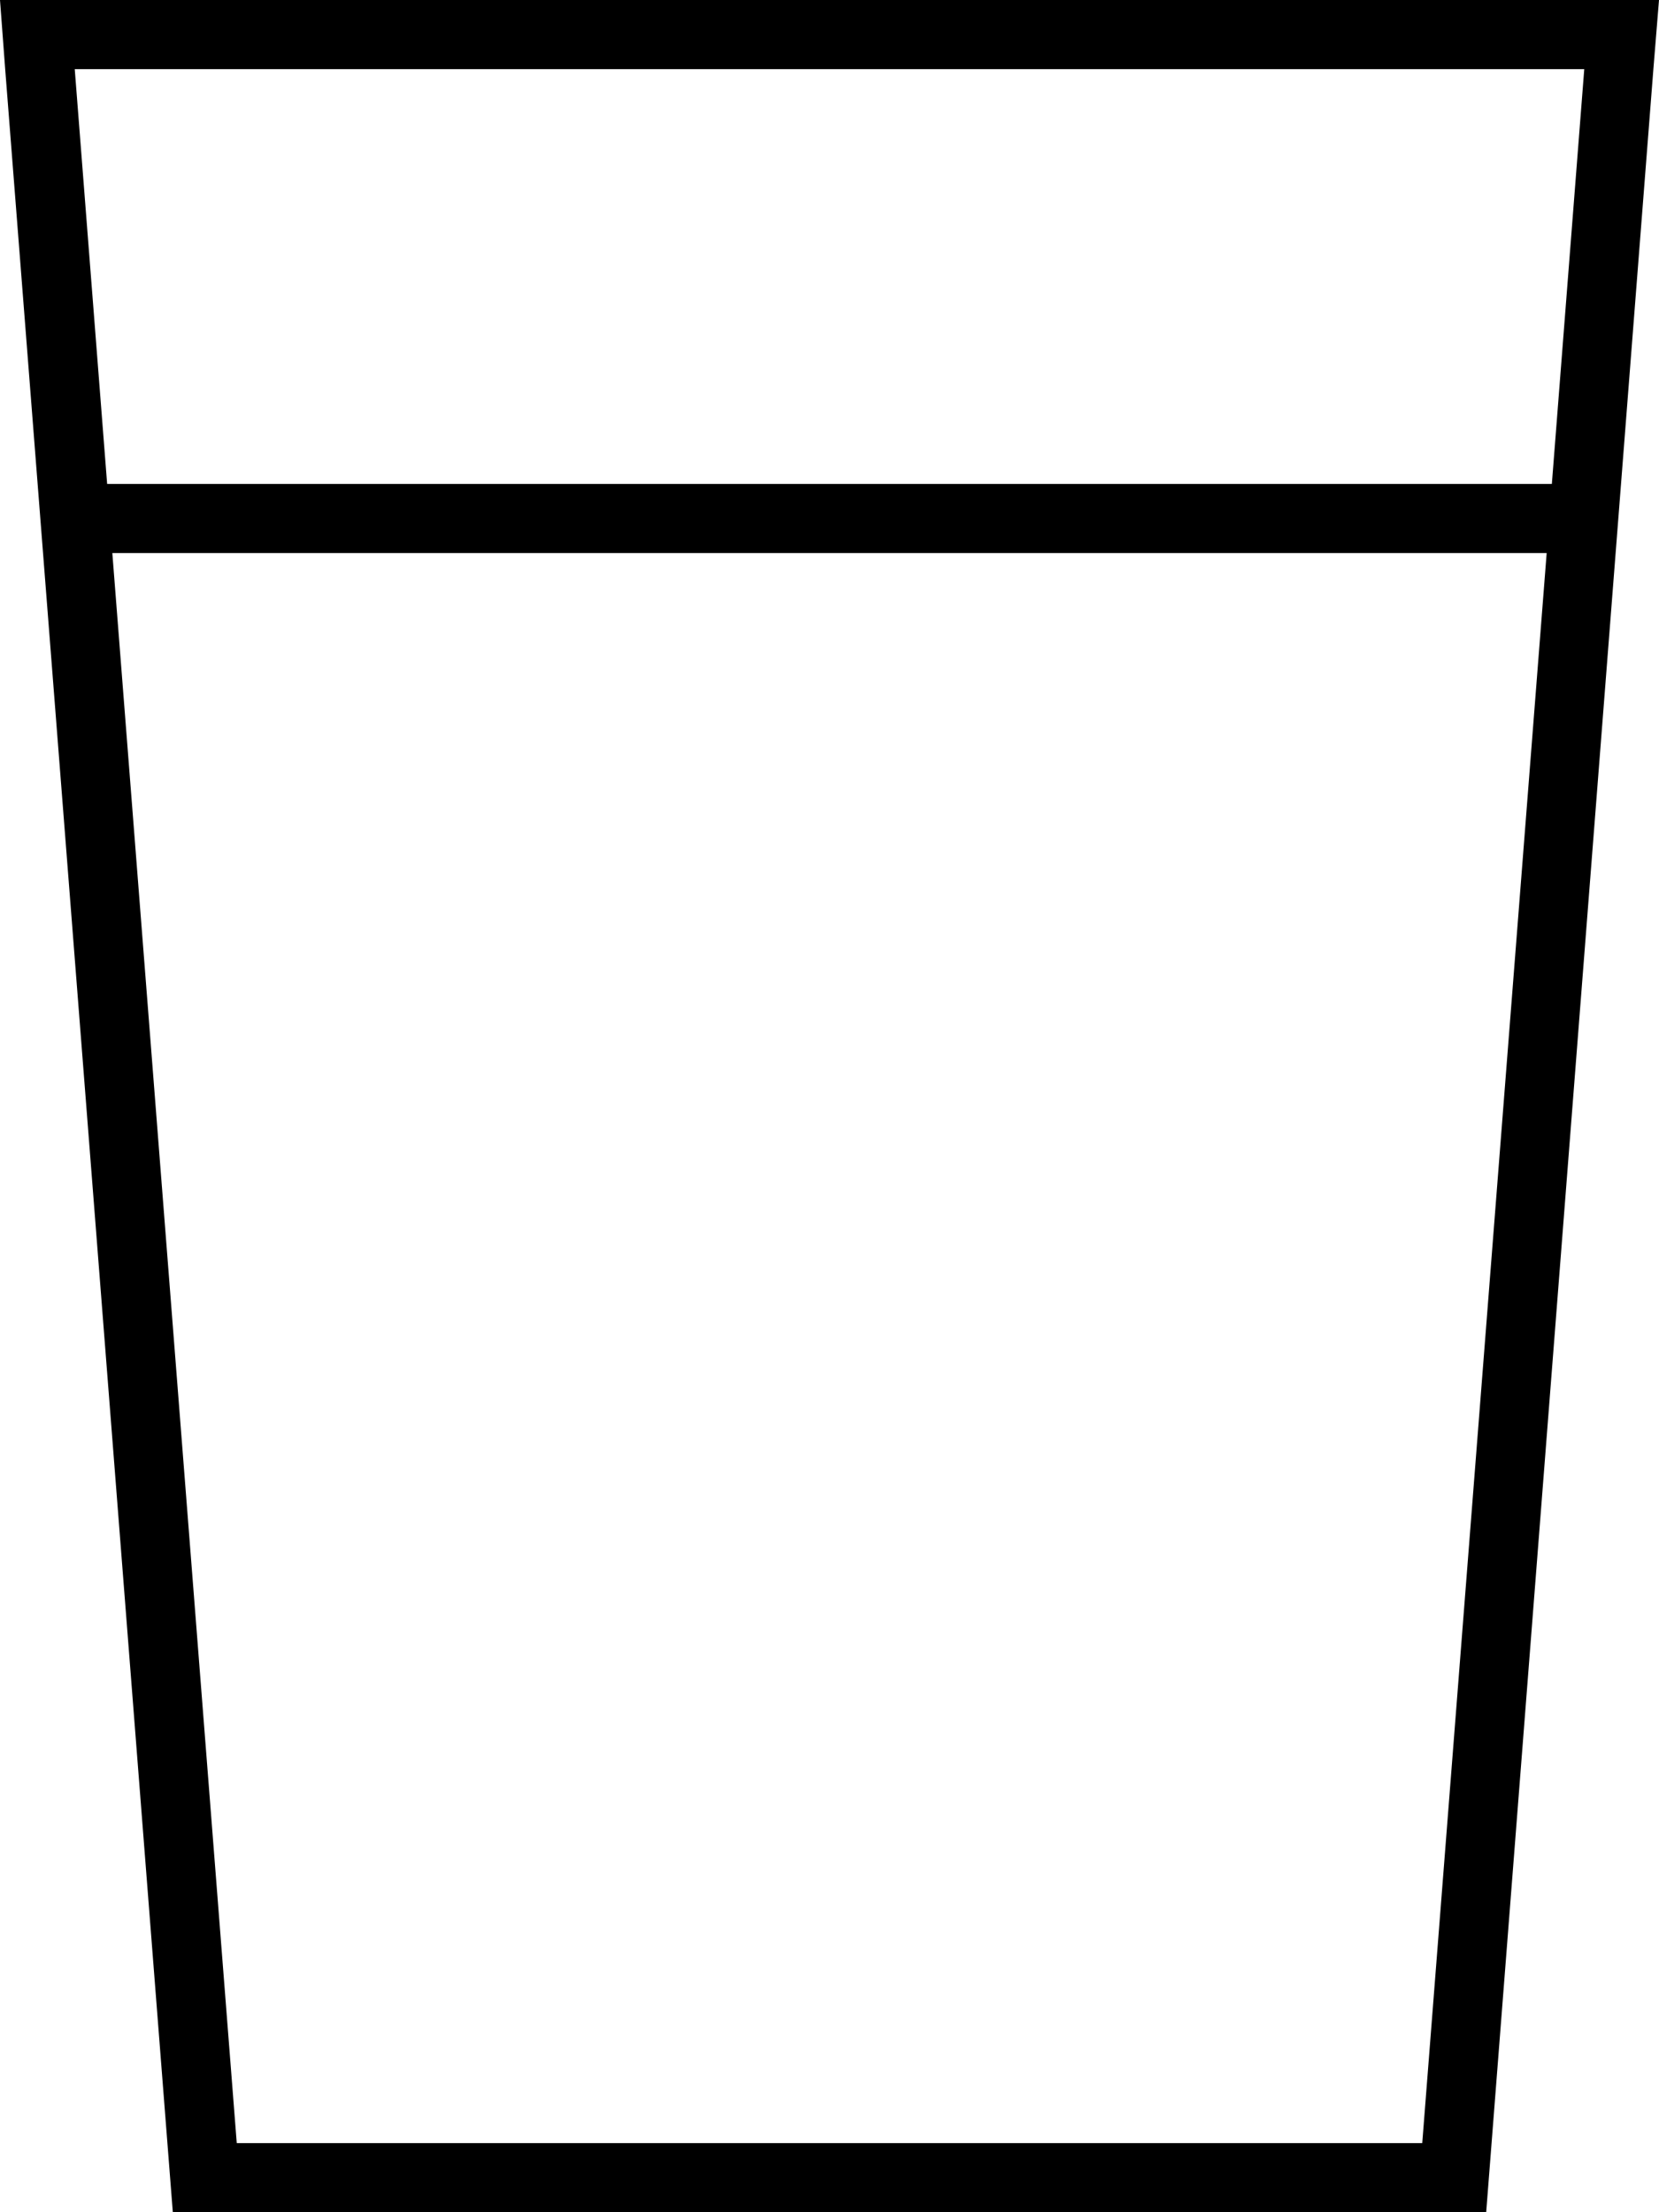 <svg xmlns="http://www.w3.org/2000/svg" viewBox="0 0 384 512"><!--! Font Awesome Pro 6.7.2 by @fontawesome - https://fontawesome.com License - https://fontawesome.com/license (Commercial License) Copyright 2024 Fonticons, Inc. --><path d="M26 128L358 128 329.2 496 54.8 496 26 128zm-1.2-16L17.3 16l349.4 0-7.5 96L24.8 112zM40 512l304 0L382.7 16 384 0 368 0 16 0 0 0 1.2 16 40 512z"/></svg>